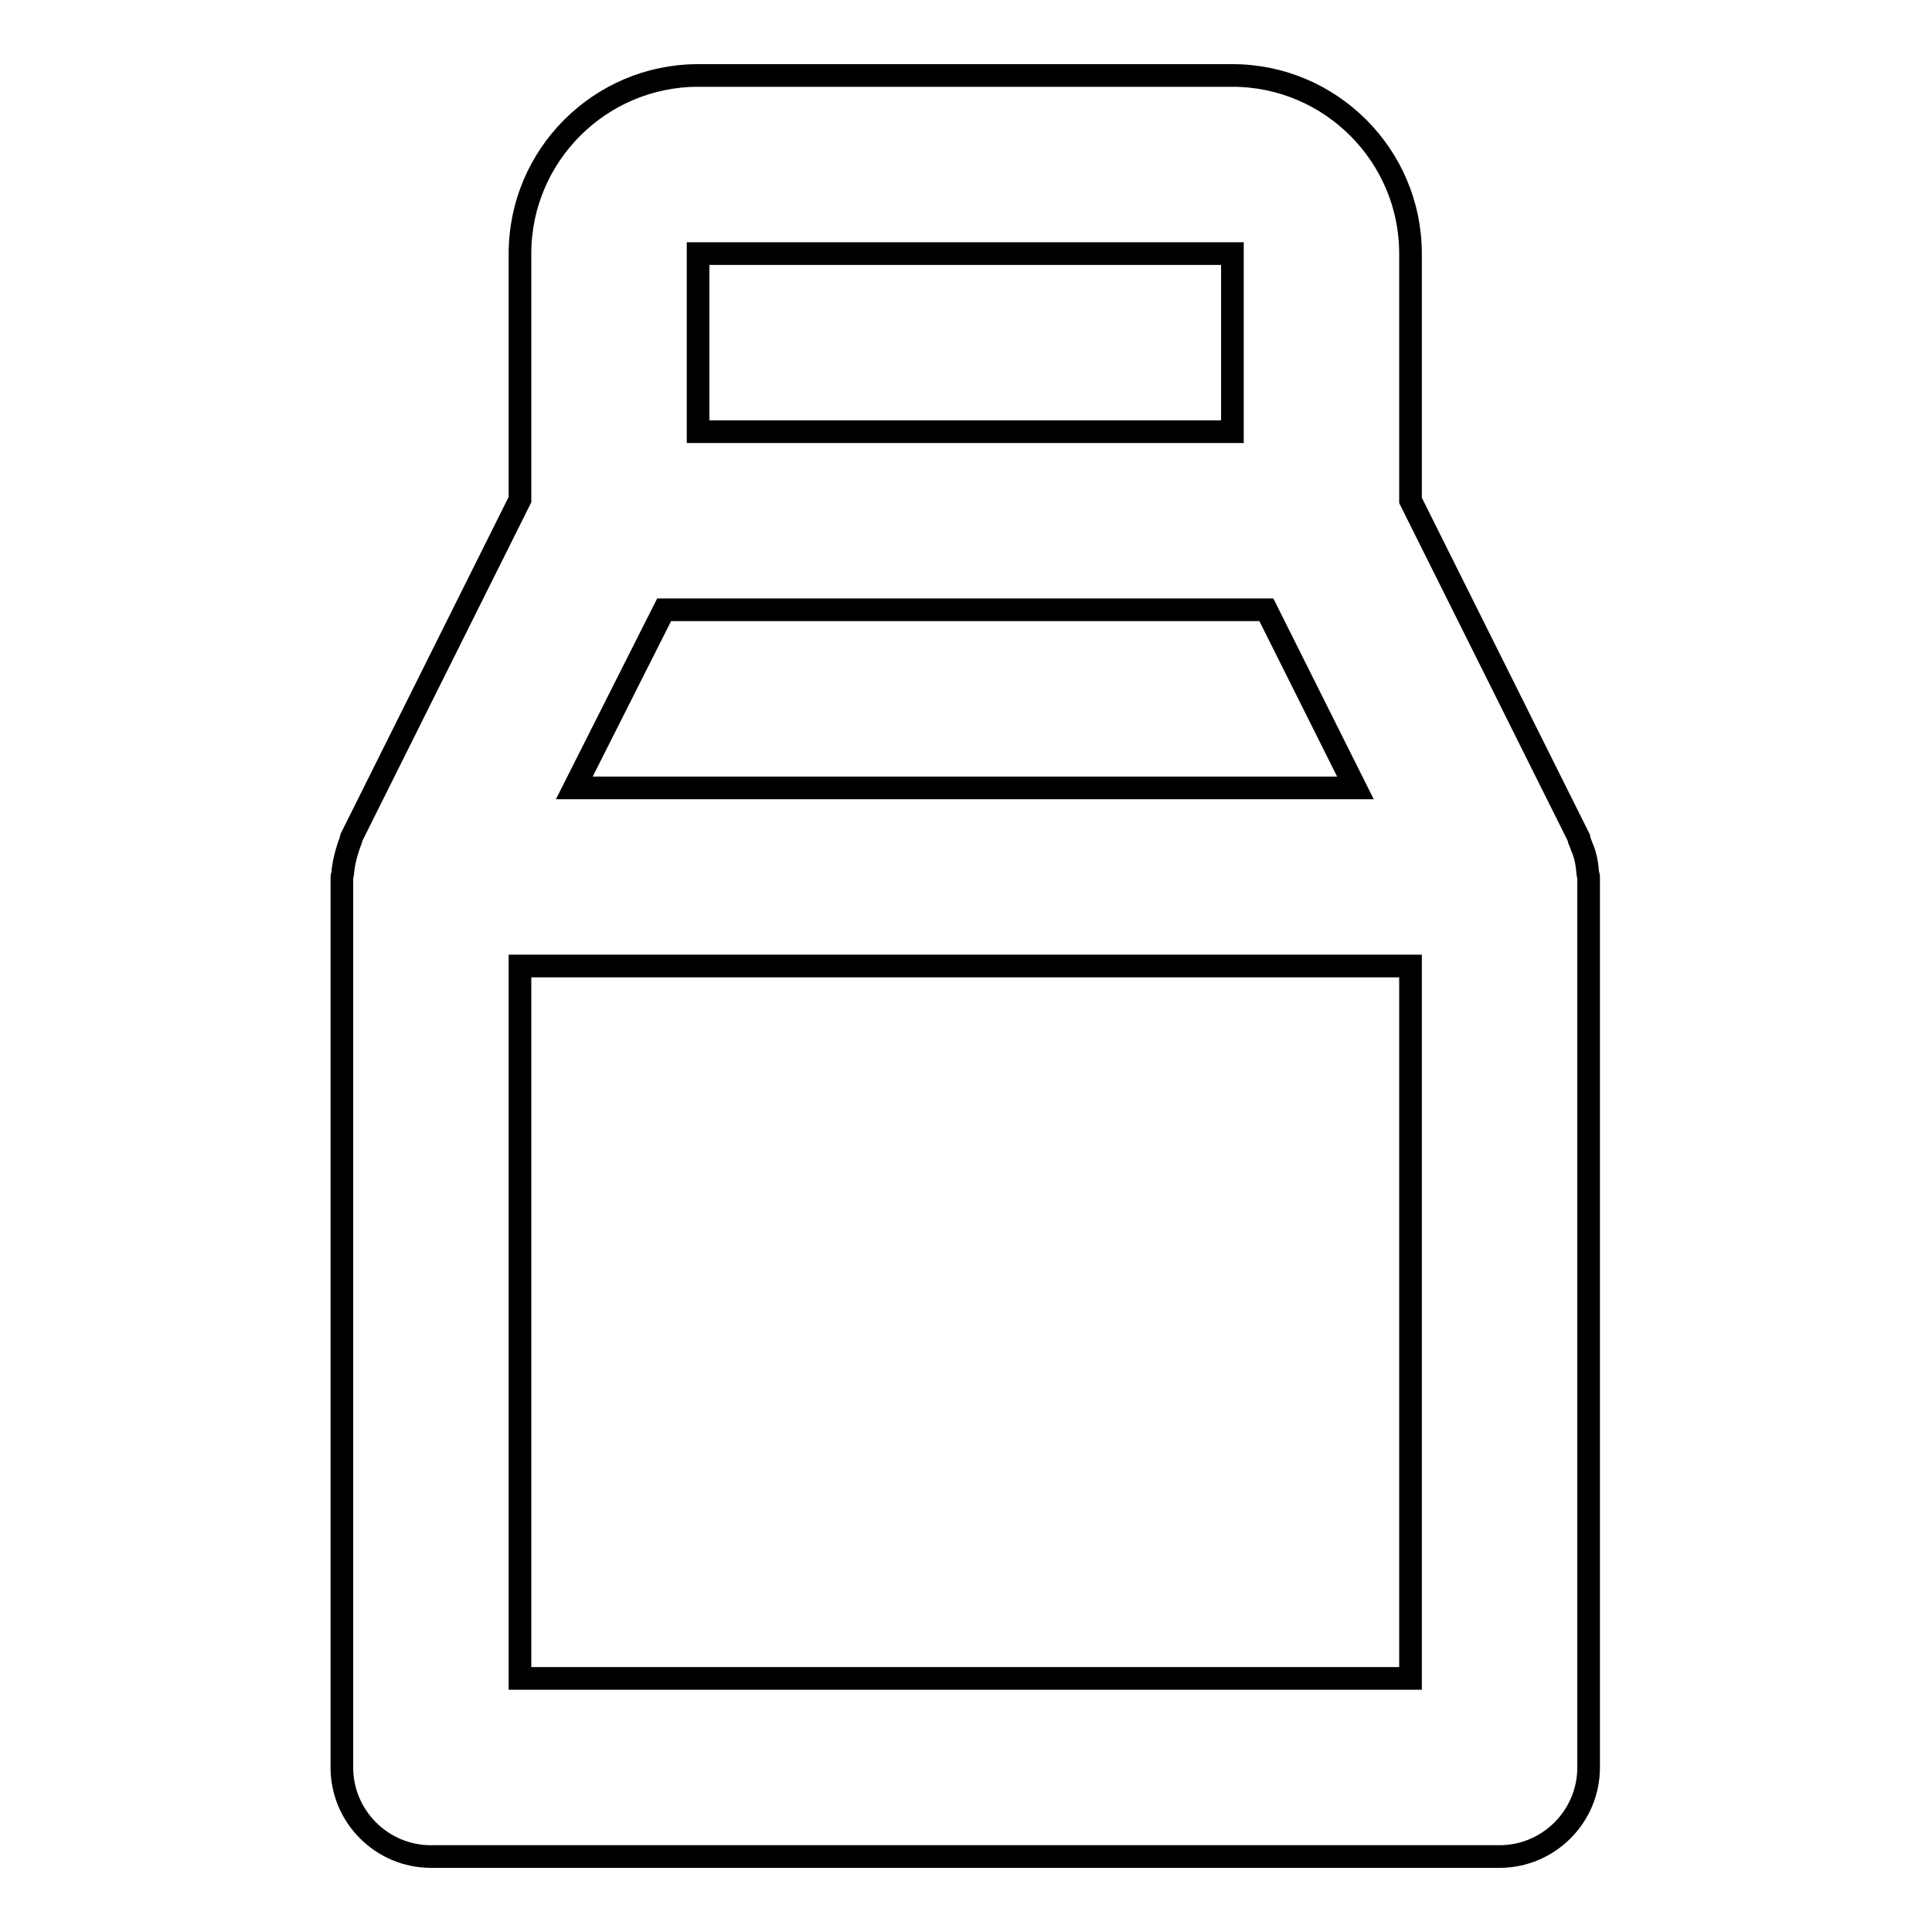 <?xml version="1.0" encoding="utf-8"?>
<!-- Svg Vector Icons : http://www.onlinewebfonts.com/icon -->
<!DOCTYPE svg PUBLIC "-//W3C//DTD SVG 1.1//EN" "http://www.w3.org/Graphics/SVG/1.1/DTD/svg11.dtd">
<svg version="1.1" xmlns="http://www.w3.org/2000/svg" xmlns:xlink="http://www.w3.org/1999/xlink" x="0px" y="0px" viewBox="0 0 256 256" enable-background="new 0 0 256 256" xml:space="preserve">
<g> <path stroke-width="3" fill-opacity="0" stroke="#000000"  d="M210.4,115.8c-0.1-1.3-0.3-2.5-0.8-3.6c-0.1-0.3-0.2-0.5-0.3-0.8c-0.1-0.1-0.1-0.3-0.1-0.4l-22.3-44.7V33.6 c0-13-10.6-23.6-23.6-23.6H92.5c-13,0-23.6,10.6-23.6,23.6v32.6l-22.3,44.7c-0.1,0.1-0.1,0.3-0.1,0.4c-0.1,0.3-0.2,0.5-0.3,0.8 c-0.4,1.2-0.7,2.4-0.8,3.7c0,0.1-0.1,0.3-0.1,0.4v118c0,6.5,5.3,11.8,11.8,11.8h141.6c6.5,0,11.8-5.3,11.8-11.8V116.2 C210.5,116,210.4,115.9,210.4,115.8z M88,80.8h79.8l11.8,23.6H76.1L88,80.8z M92.5,33.6h70.8v23.6H92.5V33.6z M186.9,222.4h-118 V128h118V222.4L186.9,222.4z"/></g>
</svg>